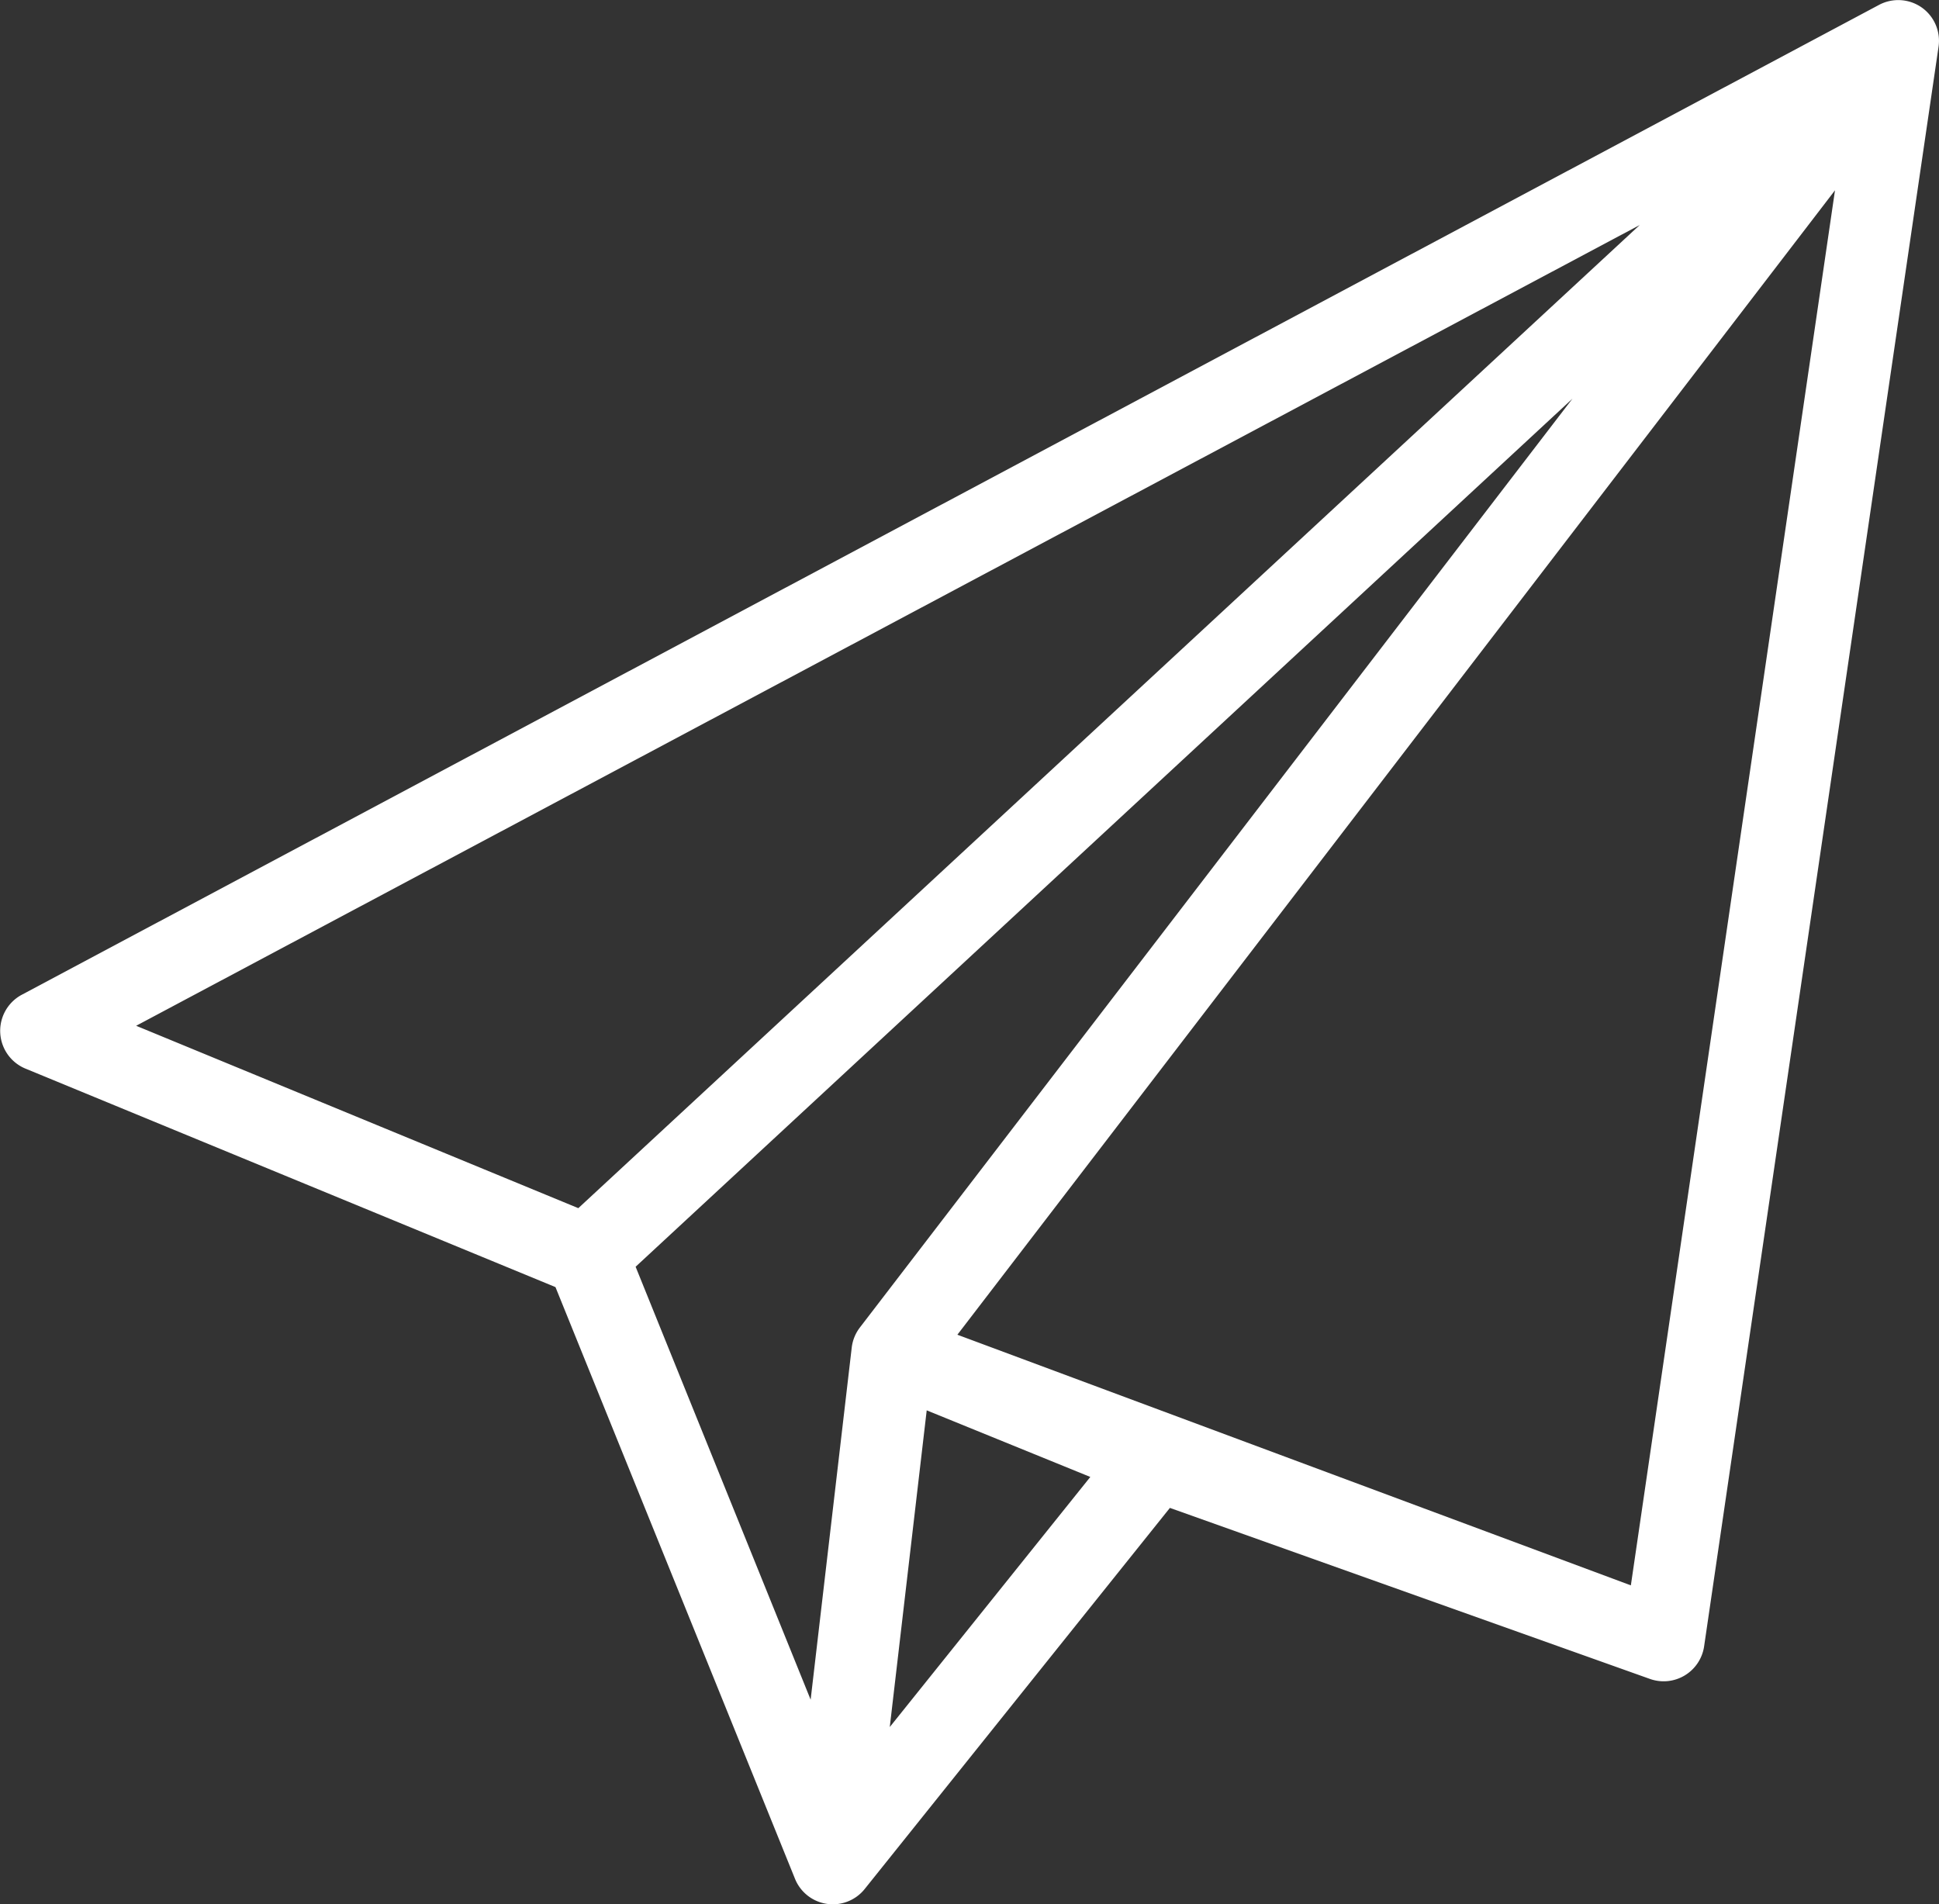 <svg id="Grupo_232" data-name="Grupo 232" xmlns="http://www.w3.org/2000/svg" xmlns:xlink="http://www.w3.org/1999/xlink" width="21.049" height="20.673" viewBox="0 0 21.049 20.673">
  <rect x="0" y="0" width="21.049" height="20.673" fill="#333333" stroke="none"/>
  <defs>
    <clipPath id="clip-path">
      <rect id="Rectángulo_143" data-name="Rectángulo 143" width="21.049" height="20.673" fill="#fff"/>
    </clipPath>
  </defs>
  <g id="Grupo_231" data-name="Grupo 231" clip-path="url(#clip-path)">
    <path id="Trazado_30329" data-name="Trazado 30329" d="M20.861.081A.444.444,0,0,0,20.4.052L.235,10.8a.444.444,0,0,0,.039.8L6.03,13.973l2.6,6.423a.443.443,0,0,0,.757.111L12.7,16.37l5.212,1.857a.444.444,0,0,0,.587-.353L21.044.508a.443.443,0,0,0-.183-.427M17.8,2.443,6.278,13.116l-4.8-1.98Zm-7.74,12.868,1.776.723L9.659,18.749Zm-.725-.9a.444.444,0,0,0-.089.219L8.8,18.452l-1.9-4.7,10.17-9.424Zm8.369,2.8-7.311-2.721L19.92,2.066Z" transform="translate(0 0)" fill="#fff"/>
  </g>
</svg>
